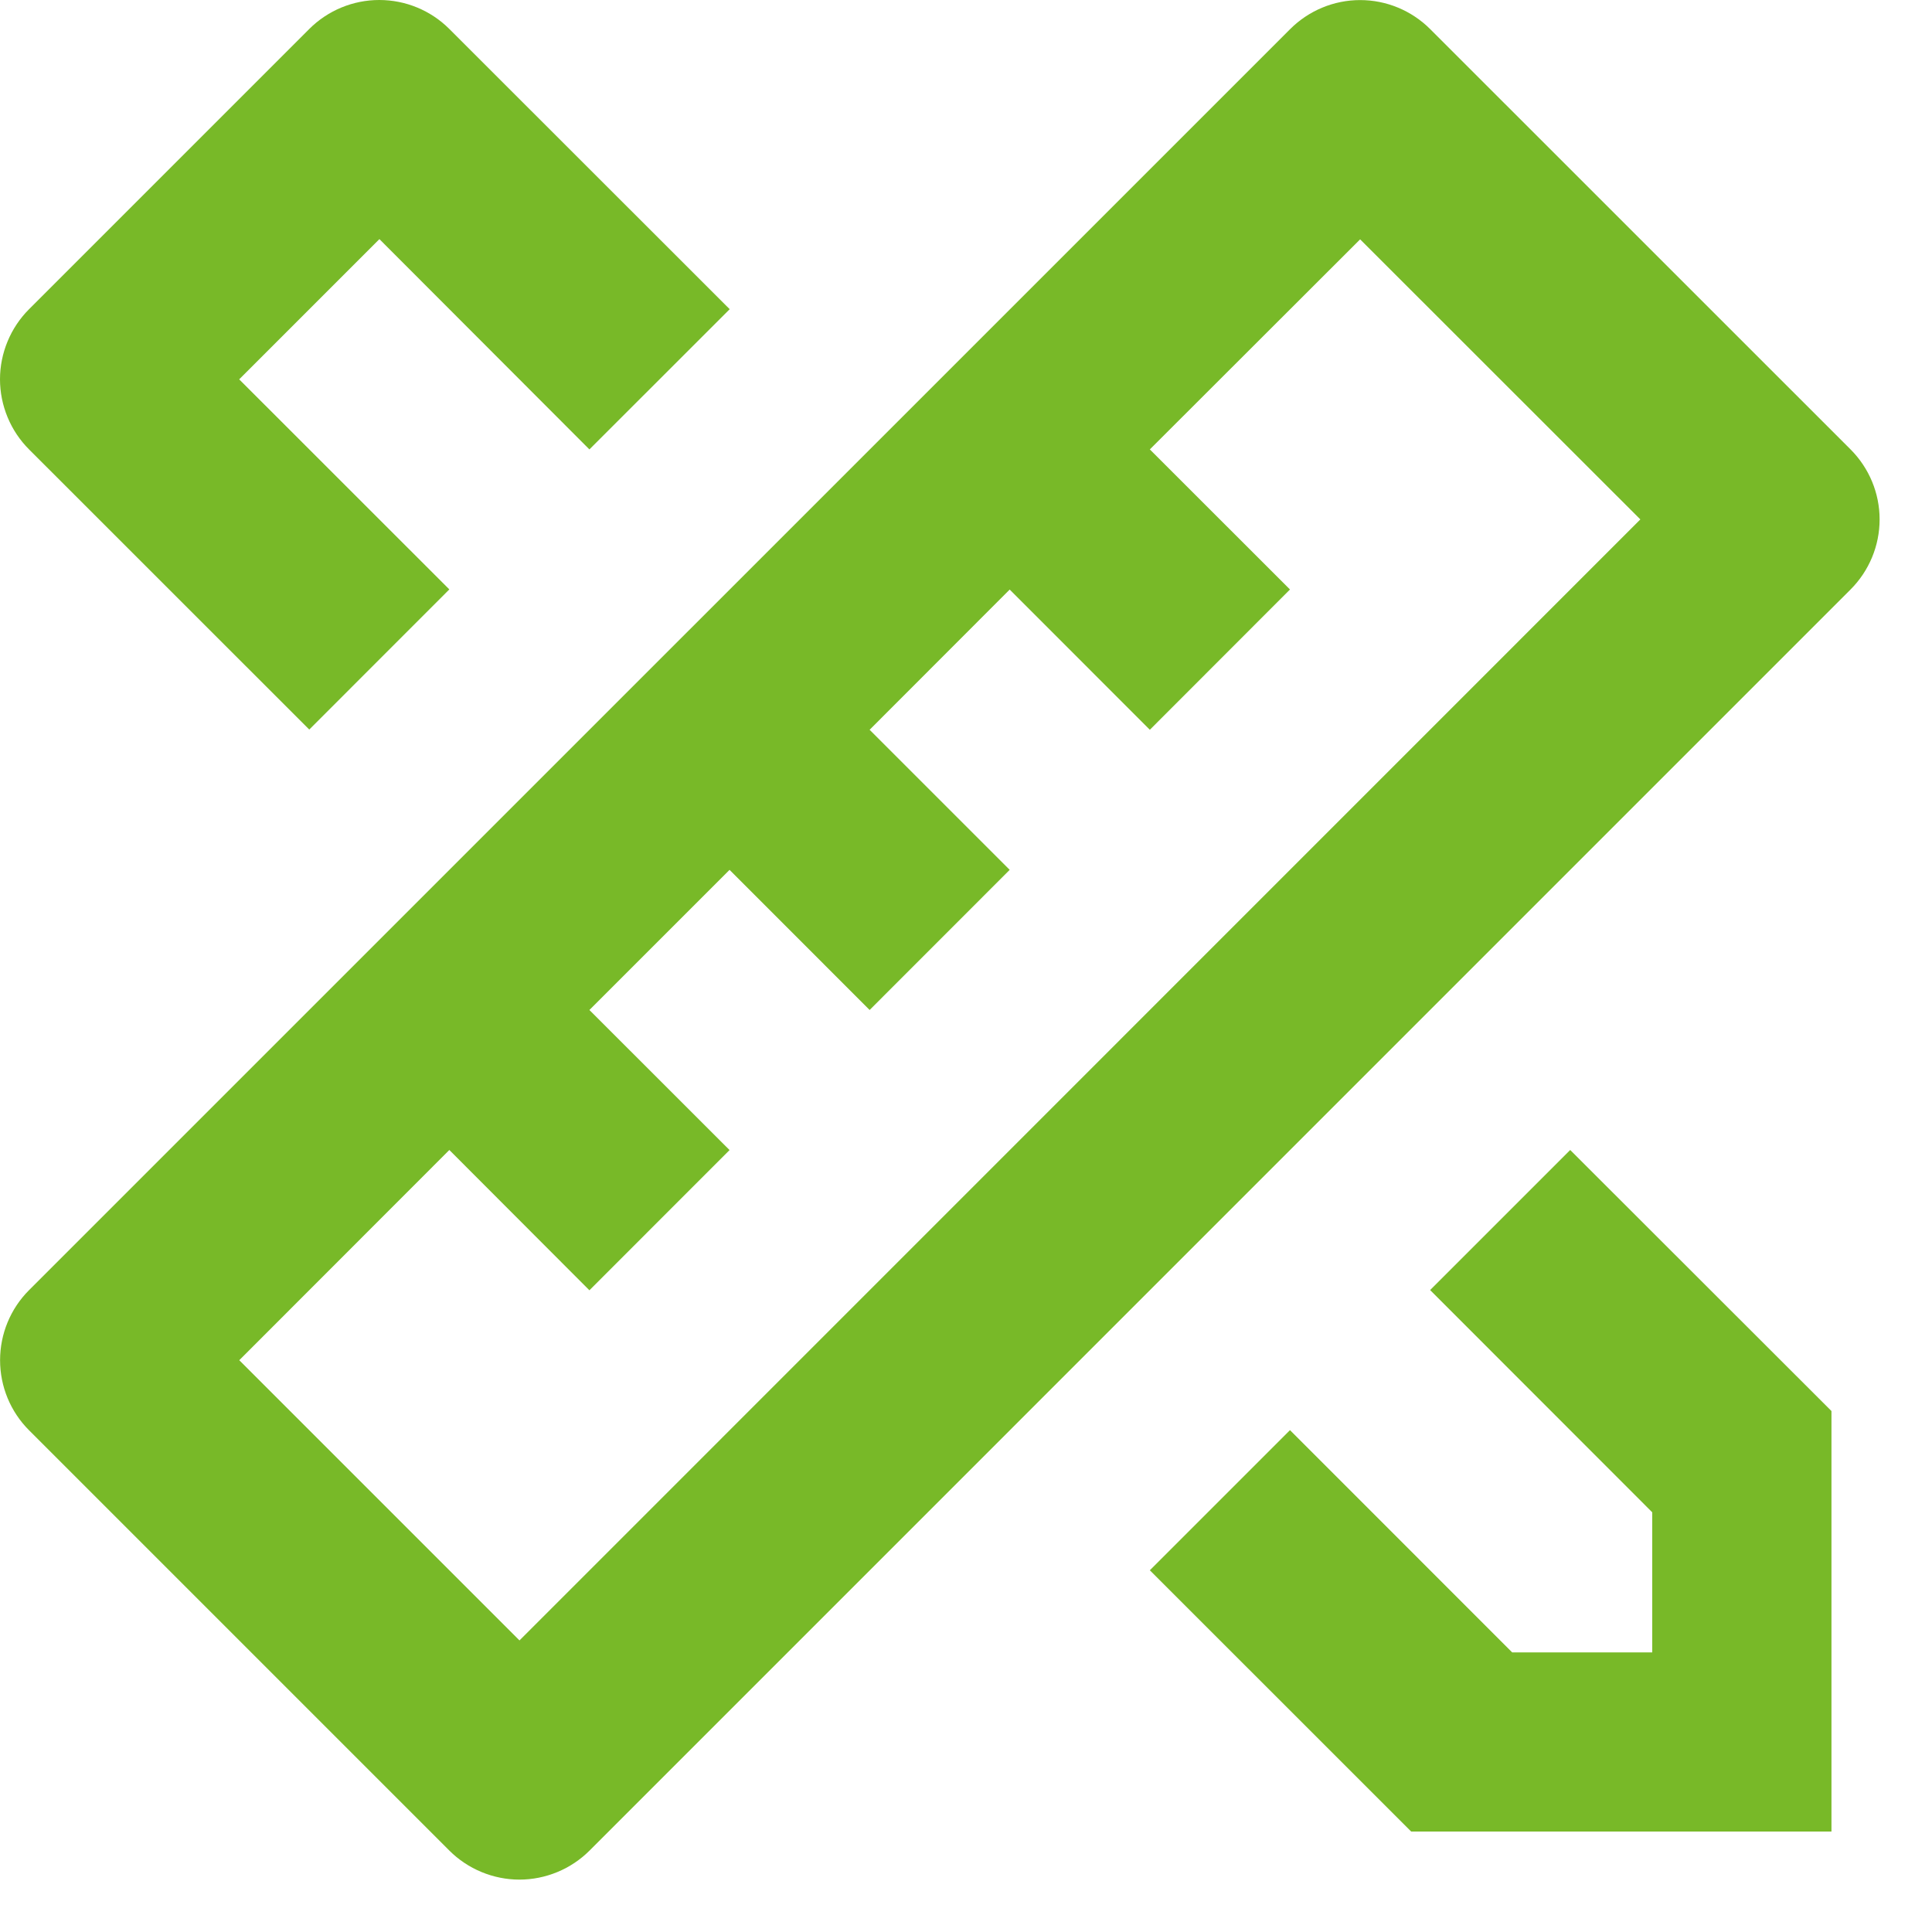 <svg width="26" height="26" viewBox="0 0 26 26" fill="none" xmlns="http://www.w3.org/2000/svg">
<path d="M6.047 15.476L3.22 18.305L6.991 22.076L22.075 6.99L18.304 3.221L15.474 6.048L17.36 7.933L15.474 9.821L13.588 7.934L11.703 9.821L13.588 11.706L11.703 13.592L9.818 11.706L7.932 13.592L9.818 15.477L7.932 17.364L6.047 15.476ZM19.247 0.392L24.904 6.048C25.154 6.298 25.295 6.637 25.295 6.99C25.295 7.344 25.154 7.683 24.904 7.933L7.934 24.904C7.81 25.028 7.663 25.126 7.501 25.193C7.339 25.26 7.166 25.295 6.99 25.295C6.815 25.295 6.642 25.26 6.48 25.193C6.318 25.126 6.171 25.028 6.047 24.904L0.391 19.248C0.141 18.998 0.001 18.659 0.001 18.305C0.001 17.951 0.141 17.612 0.391 17.362L17.362 0.392C17.612 0.142 17.951 0.001 18.304 0.001C18.658 0.001 18.997 0.142 19.247 0.392ZM15.474 21.132L17.36 19.246L20.35 22.237H22.235V20.352L19.246 17.361L21.131 15.476L24.647 18.989V24.648H18.991L15.474 21.132ZM4.162 9.818L0.391 6.048C0.267 5.924 0.169 5.777 0.102 5.615C0.035 5.453 0 5.28 0 5.104C0 4.929 0.035 4.756 0.102 4.594C0.169 4.432 0.267 4.285 0.391 4.161L4.162 0.39C4.412 0.14 4.751 0 5.104 0C5.458 0 5.797 0.14 6.047 0.39L9.82 4.161L7.932 6.048L5.106 3.218L3.219 5.105L6.047 7.932L4.162 9.818Z" fill="#78B928"/>
</svg>
